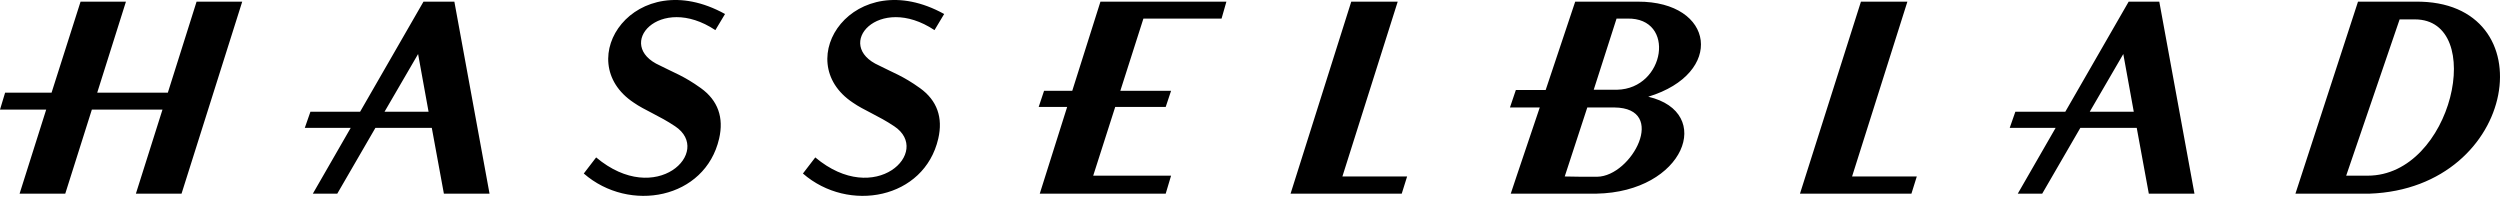 <svg width="231" height="19" viewBox="0 0 231 19" fill="none" xmlns="http://www.w3.org/2000/svg"><path d="M129.148.153h-4.292l-5.608 17.741h10.272l.497-1.588h-5.98L129.148.153zM66.1 2.784l.893-1.49c-8.337-4.614-14.317 4.293-8.436 8.189.992.695 2.381 1.216 3.82 2.183 3.524 2.333-1.736 7.543-7.294 2.879l-1.142 1.488c4.218 3.673 11.216 2.358 12.506-3.225.447-1.936-.1-3.524-1.687-4.665-1.588-1.141-2.531-1.44-3.772-2.084-4.268-1.886-.05-6.7 5.112-3.275zM176.243.153h-4.292l-5.633 17.741h10.298l.496-1.588h-5.98L176.243.153zm-24.913 0h-5.781l-2.729 8.164h-2.755l-.545 1.613h2.754l-2.134 6.327-.546 1.637h7.915c8.139-.149 10.942-7.518 4.789-8.957 7.096-2.159 6.153-8.808-.968-8.784zm-3.746 16.178h-1.489l-1.514-.025 2.085-6.376h2.506c4.962.05 1.612 6.352-1.588 6.401zm1.836-8.04h-2.159l2.109-6.574h.993c4.515-.1 3.523 6.476-.943 6.575zm-133.912.274H8.982L11.637.153H7.444l-2.68 8.412H.471L0 10.128h4.268L1.81 17.894h4.22l2.457-7.766h6.526l-2.457 7.766h4.218L22.381.154h-4.218l-2.655 8.41zm70.84-5.781l.893-1.49c-8.337-4.614-14.317 4.293-8.436 8.189.992.695 2.382 1.216 3.82 2.183C86.15 14 80.89 19.21 75.332 14.545l-1.142 1.488c4.219 3.673 11.216 2.358 12.506-3.225.447-1.936-.1-3.524-1.687-4.665-1.588-1.141-2.531-1.44-3.772-2.084-4.268-1.886-.05-6.7 5.112-3.275zM196.689.153l-5.856 10.173h.025-4.64l-.521 1.49h4.243l-3.498 6.078h2.258l3.523-6.079h5.211l1.116 6.08h4.218L199.518.152h-2.829zm-3.598 10.173l3.102-5.334.968 5.334h-4.07zM223.164.154h-5.285l-5.781 17.74h6.848c13.845-.496 16.451-17.914 4.218-17.74zm-4.392 16.078h-1.985l4.938-14.44h1.414c6.625 0 3.499 14.44-4.367 14.44zM39.13.153l-5.857 10.173h.025-4.615l-.52 1.49h4.242l-3.498 6.078h2.257l3.524-6.079h5.21l1.117 6.08h4.218L41.983.152h-2.854zm-3.6 10.173l3.102-5.334.968 5.334h-4.07zm63.546-1.935h-2.605l-.496 1.489h2.63l-2.531 8.014h11.637l.496-1.662h-7.195l2.034-6.352h4.665l.496-1.489h-4.689l2.133-6.674h7.221l.447-1.564h-11.638l-2.605 8.238z" fill="#000"/></svg>